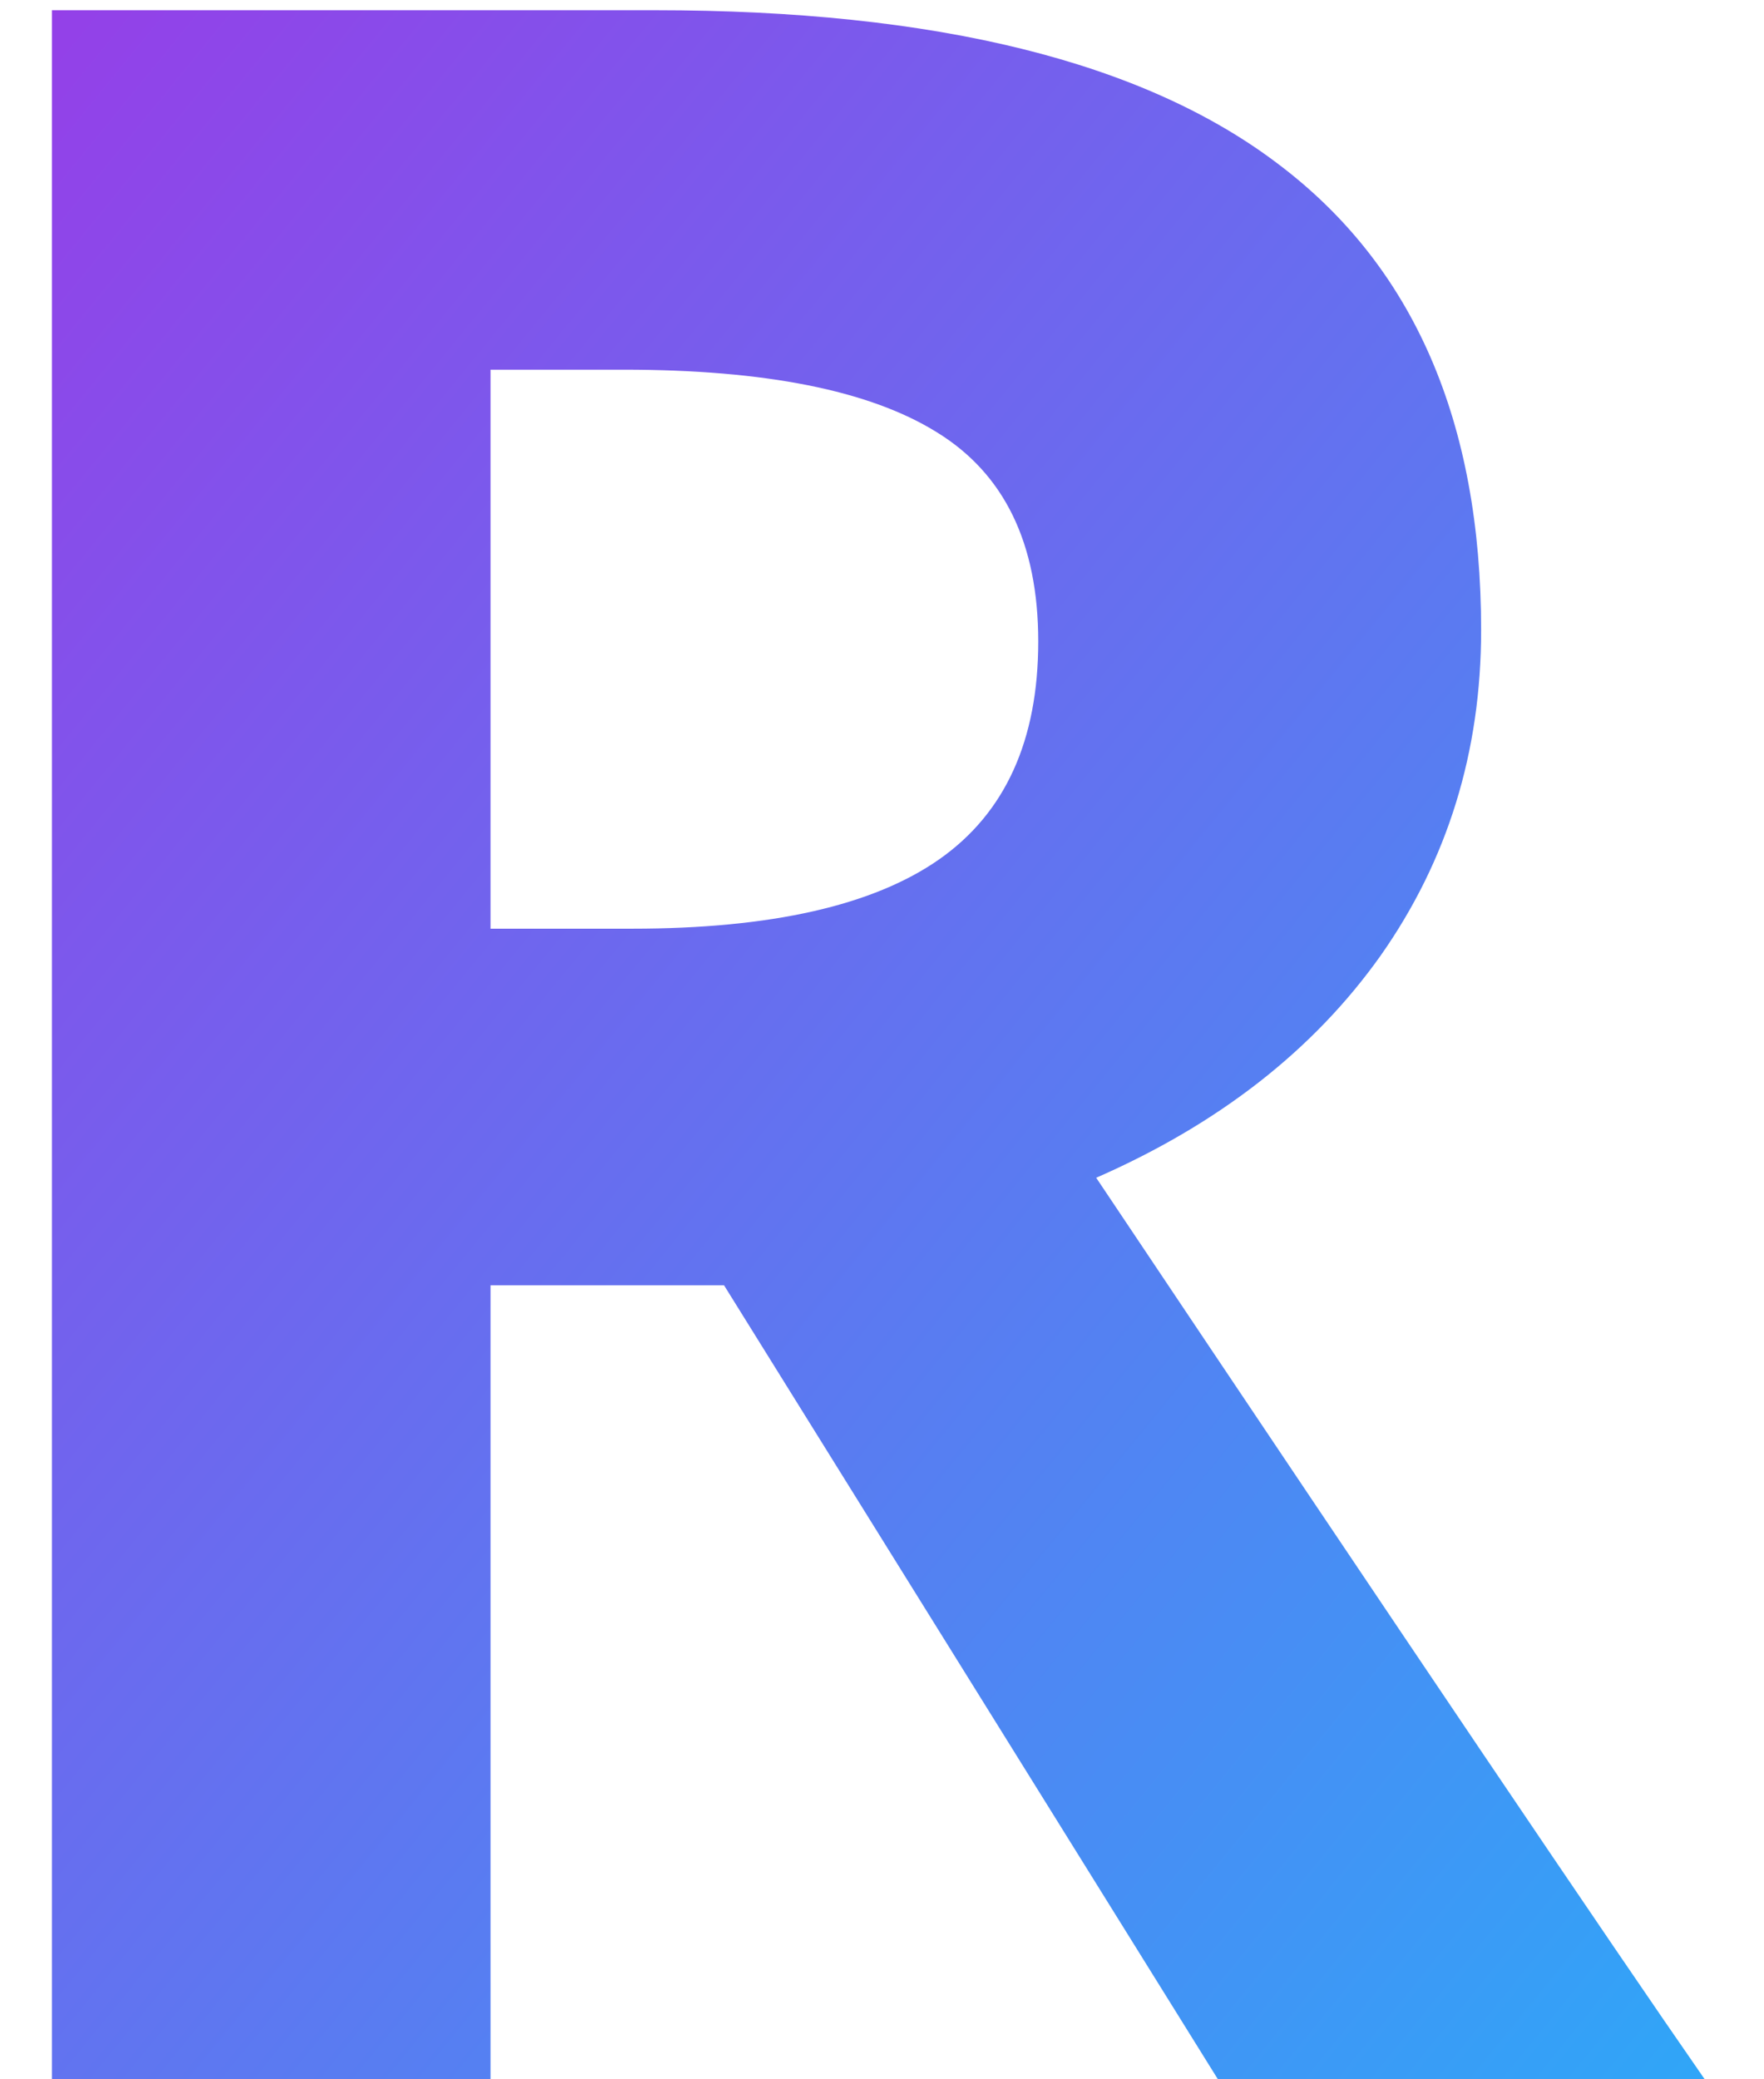 <?xml version="1.0" encoding="UTF-8" standalone="no"?>
<svg xmlns="http://www.w3.org/2000/svg" fill="none" height="33" viewBox="0 0 28 33" width="28">
  
  <path d="M7.787 14.739H10.033C12.234 14.739 13.859 14.372 14.907 13.639C15.955 12.905 16.48 11.752 16.48 10.18C16.48 8.622 15.94 7.514 14.862 6.855C13.799 6.197 12.145 5.867 9.898 5.867H7.787V14.739ZM7.787 20.399V33H0.824V0.162H10.393C14.855 0.162 18.157 0.978 20.298 2.61C22.439 4.228 23.51 6.691 23.51 10C23.51 11.932 22.978 13.654 21.915 15.166C20.852 16.663 19.347 17.839 17.4 18.692C22.342 26.075 25.561 30.844 27.059 33H19.332L11.493 20.399H7.787Z" fill="url(#paint0_linear_3598_1000)"/>
  
  <defs>
    
    <linearGradient gradientUnits="userSpaceOnUse" id="paint0_linear_3598_1000" x1="0.824" x2="47.795" y1="0.162" y2="38.458">
      
      <stop stop-color="#9440E8"/>
      
      <stop offset="1" stop-color="#00D6FF"/>
      
    </linearGradient>
    
  </defs>
  
</svg>
